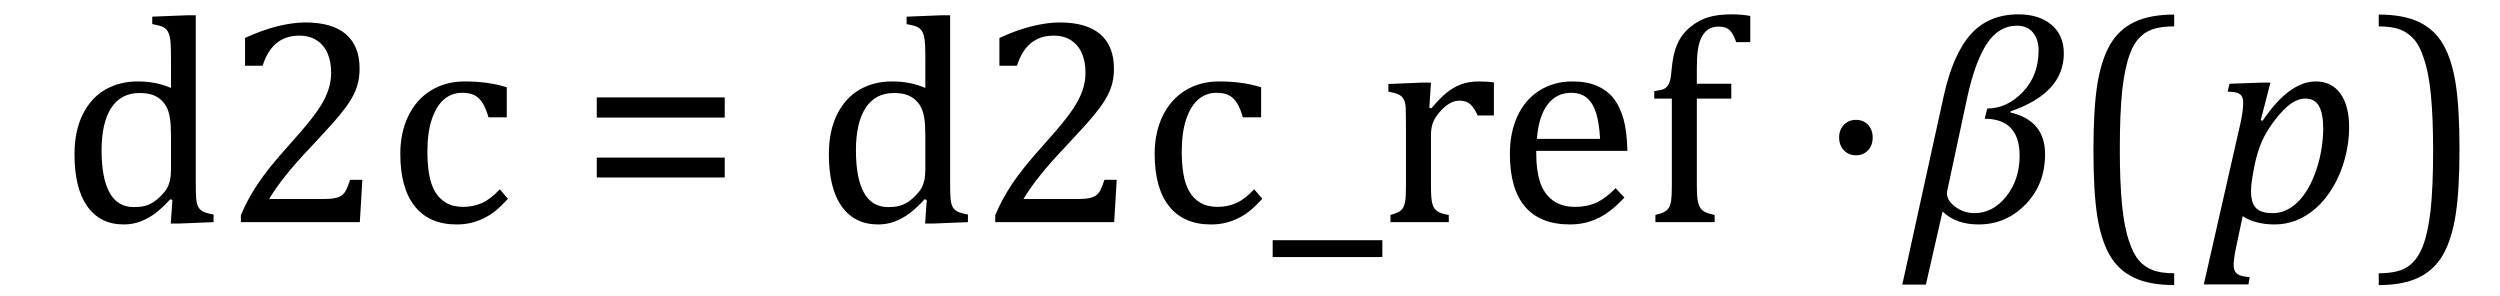 <?xml version="1.0" encoding="UTF-8" standalone="no"?><svg xmlns="http://www.w3.org/2000/svg" xmlns:xlink="http://www.w3.org/1999/xlink" stroke-dasharray="none" shape-rendering="auto" font-family="'Dialog'" width="168.813" text-rendering="auto" fill-opacity="1" contentScriptType="text/ecmascript" color-interpolation="auto" color-rendering="auto" preserveAspectRatio="xMidYMid meet" font-size="12" fill="black" stroke="black" image-rendering="auto" stroke-miterlimit="10" zoomAndPan="magnify" version="1.0" stroke-linecap="square" stroke-linejoin="miter" contentStyleType="text/css" font-style="normal" height="20" stroke-width="1" stroke-dashoffset="0" font-weight="normal" stroke-opacity="1" y="-5"><!--Converted from MathML using JEuclid--><defs id="genericDefs"/><g><g text-rendering="optimizeLegibility" transform="translate(0,15)" color-rendering="optimizeQuality" color-interpolation="linearRGB" image-rendering="optimizeQuality"><path d="M11.547 -10.609 Q11.547 -11.547 11.531 -11.922 Q11.516 -12.297 11.453 -12.555 Q11.391 -12.812 11.273 -12.961 Q11.156 -13.109 10.969 -13.195 Q10.781 -13.281 10.281 -13.375 L10.281 -13.875 L12.641 -13.969 L13.219 -13.969 L13.219 -2.672 Q13.219 -1.906 13.25 -1.578 Q13.281 -1.25 13.375 -1.055 Q13.469 -0.859 13.68 -0.734 Q13.891 -0.609 14.422 -0.516 L14.422 0 L12.109 0.094 L11.531 0.094 L11.641 -1.5 L11.5 -1.547 Q10.891 -0.891 10.438 -0.562 Q9.984 -0.234 9.469 -0.039 Q8.953 0.156 8.359 0.156 Q6.766 0.156 5.898 -1.062 Q5.031 -2.281 5.031 -4.578 Q5.031 -6.172 5.594 -7.289 Q6.156 -8.406 7.117 -8.953 Q8.078 -9.5 9.281 -9.5 Q9.922 -9.5 10.453 -9.398 Q10.984 -9.297 11.547 -9.062 L11.547 -10.609 ZM11.547 -5.797 Q11.547 -6.547 11.477 -7.008 Q11.406 -7.469 11.242 -7.781 Q11.078 -8.094 10.805 -8.312 Q10.531 -8.531 10.203 -8.625 Q9.875 -8.719 9.422 -8.719 Q8.172 -8.719 7.516 -7.719 Q6.859 -6.719 6.859 -4.844 Q6.859 -2.969 7.398 -1.992 Q7.938 -1.016 9.031 -1.016 Q9.453 -1.016 9.742 -1.086 Q10.031 -1.156 10.305 -1.32 Q10.578 -1.484 10.859 -1.766 Q11.141 -2.047 11.273 -2.281 Q11.406 -2.516 11.477 -2.82 Q11.547 -3.125 11.547 -3.609 L11.547 -5.797 ZM21.859 -1.562 Q22.328 -1.562 22.625 -1.625 Q22.922 -1.688 23.094 -1.82 Q23.266 -1.953 23.375 -2.172 Q23.484 -2.391 23.641 -2.859 L24.469 -2.859 L24.297 0 L16.266 0 L16.266 -0.469 Q16.688 -1.5 17.398 -2.57 Q18.109 -3.641 19.422 -5.094 Q20.547 -6.344 21.047 -7 Q21.594 -7.703 21.859 -8.211 Q22.125 -8.719 22.242 -9.172 Q22.359 -9.625 22.359 -10.094 Q22.359 -10.828 22.125 -11.383 Q21.891 -11.938 21.406 -12.266 Q20.922 -12.594 20.203 -12.594 Q18.375 -12.594 17.734 -10.562 L16.547 -10.562 L16.547 -12.438 Q17.734 -12.984 18.766 -13.234 Q19.797 -13.484 20.609 -13.484 Q22.438 -13.484 23.359 -12.688 Q24.281 -11.891 24.281 -10.375 Q24.281 -9.859 24.18 -9.43 Q24.078 -9 23.859 -8.57 Q23.641 -8.141 23.273 -7.656 Q22.906 -7.172 22.453 -6.664 Q22 -6.156 20.906 -4.984 Q19.047 -3.031 18.172 -1.562 L21.859 -1.562 ZM34.219 -9.109 L34.219 -7.078 L32.984 -7.078 Q32.812 -7.703 32.57 -8.07 Q32.328 -8.438 32.008 -8.586 Q31.688 -8.734 31.203 -8.734 Q30.516 -8.734 29.992 -8.297 Q29.469 -7.859 29.164 -6.961 Q28.859 -6.062 28.859 -4.75 Q28.859 -3.922 28.977 -3.234 Q29.094 -2.547 29.375 -2.062 Q29.656 -1.578 30.125 -1.305 Q30.594 -1.031 31.281 -1.031 Q31.953 -1.031 32.539 -1.289 Q33.125 -1.547 33.75 -2.219 L34.297 -1.578 Q33.797 -1.031 33.422 -0.734 Q33.047 -0.438 32.609 -0.234 Q32.172 -0.031 31.75 0.062 Q31.328 0.156 30.828 0.156 Q28.984 0.156 28.008 -1.07 Q27.031 -2.297 27.031 -4.609 Q27.031 -6.062 27.578 -7.18 Q28.125 -8.297 29.109 -8.898 Q30.094 -9.5 31.375 -9.5 Q32.188 -9.5 32.867 -9.406 Q33.547 -9.312 34.219 -9.109 Z" stroke="none"/></g><g text-rendering="optimizeLegibility" transform="translate(39.078,15)" color-rendering="optimizeQuality" color-interpolation="linearRGB" image-rendering="optimizeQuality"><path d="M1.219 -7.062 L1.219 -8.422 L9.859 -8.422 L9.859 -7.062 L1.219 -7.062 ZM1.219 -3.016 L1.219 -4.359 L9.859 -4.359 L9.859 -3.016 L1.219 -3.016 Z" stroke="none"/></g><g text-rendering="optimizeLegibility" transform="translate(50.938,15)" color-rendering="optimizeQuality" color-interpolation="linearRGB" image-rendering="optimizeQuality"><path d="M11.547 -10.609 Q11.547 -11.547 11.531 -11.922 Q11.516 -12.297 11.453 -12.555 Q11.391 -12.812 11.273 -12.961 Q11.156 -13.109 10.969 -13.195 Q10.781 -13.281 10.281 -13.375 L10.281 -13.875 L12.641 -13.969 L13.219 -13.969 L13.219 -2.672 Q13.219 -1.906 13.25 -1.578 Q13.281 -1.25 13.375 -1.055 Q13.469 -0.859 13.68 -0.734 Q13.891 -0.609 14.422 -0.516 L14.422 0 L12.109 0.094 L11.531 0.094 L11.641 -1.5 L11.5 -1.547 Q10.891 -0.891 10.438 -0.562 Q9.984 -0.234 9.469 -0.039 Q8.953 0.156 8.359 0.156 Q6.766 0.156 5.898 -1.062 Q5.031 -2.281 5.031 -4.578 Q5.031 -6.172 5.594 -7.289 Q6.156 -8.406 7.117 -8.953 Q8.078 -9.5 9.281 -9.5 Q9.922 -9.5 10.453 -9.398 Q10.984 -9.297 11.547 -9.062 L11.547 -10.609 ZM11.547 -5.797 Q11.547 -6.547 11.477 -7.008 Q11.406 -7.469 11.242 -7.781 Q11.078 -8.094 10.805 -8.312 Q10.531 -8.531 10.203 -8.625 Q9.875 -8.719 9.422 -8.719 Q8.172 -8.719 7.516 -7.719 Q6.859 -6.719 6.859 -4.844 Q6.859 -2.969 7.398 -1.992 Q7.938 -1.016 9.031 -1.016 Q9.453 -1.016 9.742 -1.086 Q10.031 -1.156 10.305 -1.32 Q10.578 -1.484 10.859 -1.766 Q11.141 -2.047 11.273 -2.281 Q11.406 -2.516 11.477 -2.82 Q11.547 -3.125 11.547 -3.609 L11.547 -5.797 ZM21.859 -1.562 Q22.328 -1.562 22.625 -1.625 Q22.922 -1.688 23.094 -1.82 Q23.266 -1.953 23.375 -2.172 Q23.484 -2.391 23.641 -2.859 L24.469 -2.859 L24.297 0 L16.266 0 L16.266 -0.469 Q16.688 -1.5 17.398 -2.57 Q18.109 -3.641 19.422 -5.094 Q20.547 -6.344 21.047 -7 Q21.594 -7.703 21.859 -8.211 Q22.125 -8.719 22.242 -9.172 Q22.359 -9.625 22.359 -10.094 Q22.359 -10.828 22.125 -11.383 Q21.891 -11.938 21.406 -12.266 Q20.922 -12.594 20.203 -12.594 Q18.375 -12.594 17.734 -10.562 L16.547 -10.562 L16.547 -12.438 Q17.734 -12.984 18.766 -13.234 Q19.797 -13.484 20.609 -13.484 Q22.438 -13.484 23.359 -12.688 Q24.281 -11.891 24.281 -10.375 Q24.281 -9.859 24.18 -9.43 Q24.078 -9 23.859 -8.57 Q23.641 -8.141 23.273 -7.656 Q22.906 -7.172 22.453 -6.664 Q22 -6.156 20.906 -4.984 Q19.047 -3.031 18.172 -1.562 L21.859 -1.562 ZM34.219 -9.109 L34.219 -7.078 L32.984 -7.078 Q32.812 -7.703 32.57 -8.07 Q32.328 -8.438 32.008 -8.586 Q31.688 -8.734 31.203 -8.734 Q30.516 -8.734 29.992 -8.297 Q29.469 -7.859 29.164 -6.961 Q28.859 -6.062 28.859 -4.75 Q28.859 -3.922 28.977 -3.234 Q29.094 -2.547 29.375 -2.062 Q29.656 -1.578 30.125 -1.305 Q30.594 -1.031 31.281 -1.031 Q31.953 -1.031 32.539 -1.289 Q33.125 -1.547 33.75 -2.219 L34.297 -1.578 Q33.797 -1.031 33.422 -0.734 Q33.047 -0.438 32.609 -0.234 Q32.172 -0.031 31.75 0.062 Q31.328 0.156 30.828 0.156 Q28.984 0.156 28.008 -1.07 Q27.031 -2.297 27.031 -4.609 Q27.031 -6.062 27.578 -7.18 Q28.125 -8.297 29.109 -8.898 Q30.094 -9.5 31.375 -9.5 Q32.188 -9.5 32.867 -9.406 Q33.547 -9.312 34.219 -9.109 ZM35 2.359 L35 1.219 L42.406 1.219 L42.406 2.359 L35 2.359 ZM45.578 -7.719 L45.719 -7.688 Q46.266 -8.344 46.719 -8.719 Q47.172 -9.094 47.703 -9.297 Q48.234 -9.5 48.922 -9.5 Q49.484 -9.5 49.938 -9.438 L49.938 -7.203 L48.844 -7.203 Q48.609 -7.719 48.344 -7.961 Q48.078 -8.203 47.609 -8.203 Q47.266 -8.203 46.922 -8 Q46.578 -7.797 46.25 -7.406 Q45.922 -7.016 45.805 -6.672 Q45.688 -6.328 45.688 -5.859 L45.688 -2.438 Q45.688 -1.547 45.789 -1.211 Q45.891 -0.875 46.141 -0.719 Q46.391 -0.562 46.891 -0.484 L46.891 0 L42.953 0 L42.953 -0.484 Q43.328 -0.594 43.492 -0.68 Q43.656 -0.766 43.773 -0.922 Q43.891 -1.078 43.945 -1.406 Q44 -1.734 44 -2.406 L44 -6.672 Q44 -7.297 43.984 -7.68 Q43.969 -8.062 43.852 -8.289 Q43.734 -8.516 43.492 -8.625 Q43.25 -8.734 42.812 -8.812 L42.812 -9.328 L45.094 -9.422 L45.688 -9.422 L45.578 -7.719 ZM58.75 -1.656 Q58.125 -1 57.602 -0.633 Q57.078 -0.266 56.453 -0.055 Q55.828 0.156 55.078 0.156 Q53.062 0.156 52.039 -1.047 Q51.016 -2.25 51.016 -4.609 Q51.016 -6.062 51.539 -7.18 Q52.062 -8.297 53.031 -8.898 Q54 -9.5 55.25 -9.5 Q56.234 -9.5 56.93 -9.188 Q57.625 -8.875 58.039 -8.336 Q58.453 -7.797 58.688 -6.969 Q58.922 -6.141 58.953 -4.812 L52.797 -4.812 L52.797 -4.641 Q52.797 -3.484 53.055 -2.703 Q53.312 -1.922 53.906 -1.477 Q54.5 -1.031 55.438 -1.031 Q56.234 -1.031 56.875 -1.328 Q57.516 -1.625 58.156 -2.297 L58.75 -1.656 ZM57.109 -5.625 Q57.047 -6.688 56.844 -7.352 Q56.641 -8.016 56.234 -8.375 Q55.828 -8.734 55.156 -8.734 Q54.156 -8.734 53.555 -7.93 Q52.953 -7.125 52.844 -5.625 L57.109 -5.625 ZM65.969 -8.344 L63.641 -8.344 L63.641 -2.438 Q63.641 -1.781 63.703 -1.453 Q63.766 -1.125 63.883 -0.953 Q64 -0.781 64.203 -0.68 Q64.406 -0.578 64.844 -0.484 L64.844 0 L60.844 0 L60.844 -0.484 Q61.281 -0.594 61.469 -0.703 Q61.656 -0.812 61.758 -0.977 Q61.859 -1.141 61.906 -1.453 Q61.953 -1.766 61.953 -2.438 L61.953 -8.344 L60.766 -8.344 L60.766 -8.844 Q61.141 -8.906 61.266 -8.938 Q61.391 -8.969 61.5 -9.039 Q61.609 -9.109 61.695 -9.234 Q61.781 -9.359 61.844 -9.609 Q61.906 -9.859 61.938 -10.312 Q62.031 -11.375 62.328 -12.039 Q62.625 -12.703 63.195 -13.172 Q63.766 -13.641 64.414 -13.836 Q65.062 -14.031 65.953 -14.031 Q66.719 -14.031 67.25 -13.922 L67.25 -12.156 L66.297 -12.156 Q66.109 -12.719 65.859 -12.961 Q65.609 -13.203 65.156 -13.203 Q64.828 -13.203 64.609 -13.117 Q64.391 -13.031 64.211 -12.844 Q64.031 -12.656 63.898 -12.344 Q63.766 -12.031 63.703 -11.57 Q63.641 -11.109 63.641 -10.359 L63.641 -9.344 L65.969 -9.344 L65.969 -8.344 Z" stroke="none"/></g><g text-rendering="optimizeLegibility" transform="translate(122.5,15)" color-rendering="optimizeQuality" color-interpolation="linearRGB" image-rendering="optimizeQuality"><path d="M2.828 -6.906 Q3.328 -6.906 3.641 -6.57 Q3.953 -6.234 3.953 -5.719 Q3.953 -5.188 3.641 -4.852 Q3.328 -4.516 2.828 -4.516 Q2.328 -4.516 2.008 -4.852 Q1.688 -5.188 1.688 -5.719 Q1.688 -6.234 2.008 -6.57 Q2.328 -6.906 2.828 -6.906 Z" stroke="none"/></g><g text-rendering="optimizeLegibility" transform="translate(128.594,15)" color-rendering="optimizeQuality" color-interpolation="linearRGB" image-rendering="optimizeQuality"><path d="M7.172 -7.484 L7.156 -7.406 Q9.5 -6.859 9.5 -4.594 Q9.5 -2.547 8.18 -1.195 Q6.859 0.156 5.016 0.156 Q3.469 0.156 2.578 -0.719 L1.453 4.219 L-0.141 4.219 L2.656 -8.516 Q3.281 -11.344 4.484 -12.688 Q5.688 -14.031 7.703 -14.031 Q9.094 -14.031 9.93 -13.328 Q10.766 -12.625 10.766 -11.391 Q10.766 -8.719 7.172 -7.484 ZM5.422 -6.984 L5.594 -7.672 Q6.922 -7.672 7.992 -8.781 Q9.062 -9.891 9.062 -11.609 Q9.062 -12.344 8.68 -12.805 Q8.297 -13.266 7.594 -13.266 Q6.375 -13.266 5.57 -12.047 Q4.766 -10.828 4.234 -8.375 L2.922 -2.25 Q2.875 -2.078 2.875 -1.938 Q2.875 -1.453 3.445 -1.031 Q4.016 -0.609 4.734 -0.609 Q5.984 -0.609 6.883 -1.742 Q7.781 -2.875 7.781 -4.484 Q7.781 -6.969 5.422 -6.984 Z" stroke="none"/></g><g text-rendering="optimizeLegibility" transform="translate(139.594,15)" color-rendering="optimizeQuality" color-interpolation="linearRGB" image-rendering="optimizeQuality"><path d="M7.219 4.25 Q5.562 4.25 4.508 3.75 Q3.453 3.25 2.867 2.234 Q2.281 1.219 2.023 -0.414 Q1.766 -2.047 1.766 -4.844 Q1.766 -7.625 2.023 -9.266 Q2.281 -10.906 2.867 -11.945 Q3.453 -12.984 4.508 -13.5 Q5.562 -14.016 7.219 -14.016 L7.219 -13.219 Q6.531 -13.219 6 -13.094 Q5.406 -12.953 4.984 -12.562 Q4.516 -12.141 4.234 -11.375 Q3.891 -10.469 3.719 -8.984 Q3.547 -7.406 3.547 -4.922 Q3.547 -2.719 3.695 -1.18 Q3.844 0.359 4.188 1.328 Q4.453 2.156 4.859 2.609 Q5.219 3.016 5.719 3.219 Q6.297 3.453 7.219 3.453 L7.219 4.25 Z" stroke="none"/></g><g text-rendering="optimizeLegibility" transform="translate(148.891,15)" color-rendering="optimizeQuality" color-interpolation="linearRGB" image-rendering="optimizeQuality"><path d="M2.094 1.734 Q2 2.203 1.969 2.453 Q1.938 2.703 1.938 2.875 Q1.938 3.172 2.039 3.336 Q2.141 3.5 2.344 3.586 Q2.547 3.672 3.016 3.719 L2.938 4.203 L-0.078 4.203 L2.391 -6.656 Q2.578 -7.484 2.578 -8.062 Q2.578 -8.344 2.492 -8.492 Q2.406 -8.641 2.211 -8.719 Q2.016 -8.797 1.531 -8.812 L1.656 -9.344 L3.875 -9.422 L4.422 -9.422 L3.766 -6.891 L3.891 -6.844 Q5.688 -9.5 7.484 -9.5 Q8.547 -9.5 9.141 -8.688 Q9.734 -7.875 9.734 -6.391 Q9.734 -5.344 9.445 -4.281 Q9.156 -3.219 8.641 -2.359 Q8.125 -1.5 7.492 -0.945 Q6.859 -0.391 6.164 -0.117 Q5.469 0.156 4.703 0.156 Q3.406 0.156 2.547 -0.406 L2.094 1.734 ZM3.266 -3.406 Q3.172 -2.875 3.141 -2.602 Q3.109 -2.328 3.109 -2.078 Q3.109 -1.312 3.438 -0.961 Q3.766 -0.609 4.578 -0.609 Q5.062 -0.609 5.484 -0.805 Q5.906 -1 6.281 -1.375 Q6.656 -1.75 6.961 -2.273 Q7.266 -2.797 7.508 -3.5 Q7.75 -4.203 7.867 -4.938 Q7.984 -5.672 7.984 -6.312 Q7.984 -7.344 7.695 -7.844 Q7.406 -8.344 6.781 -8.344 Q6.297 -8.344 5.812 -8.008 Q5.328 -7.672 4.75 -6.93 Q4.172 -6.188 3.852 -5.469 Q3.531 -4.75 3.344 -3.812 L3.266 -3.406 Z" stroke="none"/></g><g text-rendering="optimizeLegibility" transform="translate(160.203,15)" color-rendering="optimizeQuality" color-interpolation="linearRGB" image-rendering="optimizeQuality"><path d="M0.422 -14.016 Q2.078 -14.016 3.133 -13.516 Q4.188 -13.016 4.773 -12 Q5.359 -10.984 5.617 -9.352 Q5.875 -7.719 5.875 -4.922 Q5.875 -2.156 5.617 -0.508 Q5.359 1.141 4.773 2.18 Q4.188 3.219 3.133 3.734 Q2.078 4.25 0.422 4.25 L0.422 3.453 Q1.109 3.453 1.625 3.328 Q2.234 3.188 2.641 2.797 Q3.109 2.375 3.406 1.609 Q3.75 0.703 3.922 -0.781 Q4.094 -2.359 4.094 -4.844 Q4.094 -7.047 3.945 -8.586 Q3.797 -10.125 3.453 -11.094 Q3.188 -11.922 2.781 -12.375 Q2.406 -12.781 1.922 -12.984 Q1.344 -13.219 0.422 -13.219 L0.422 -14.016 Z" stroke="none"/></g></g></svg>
